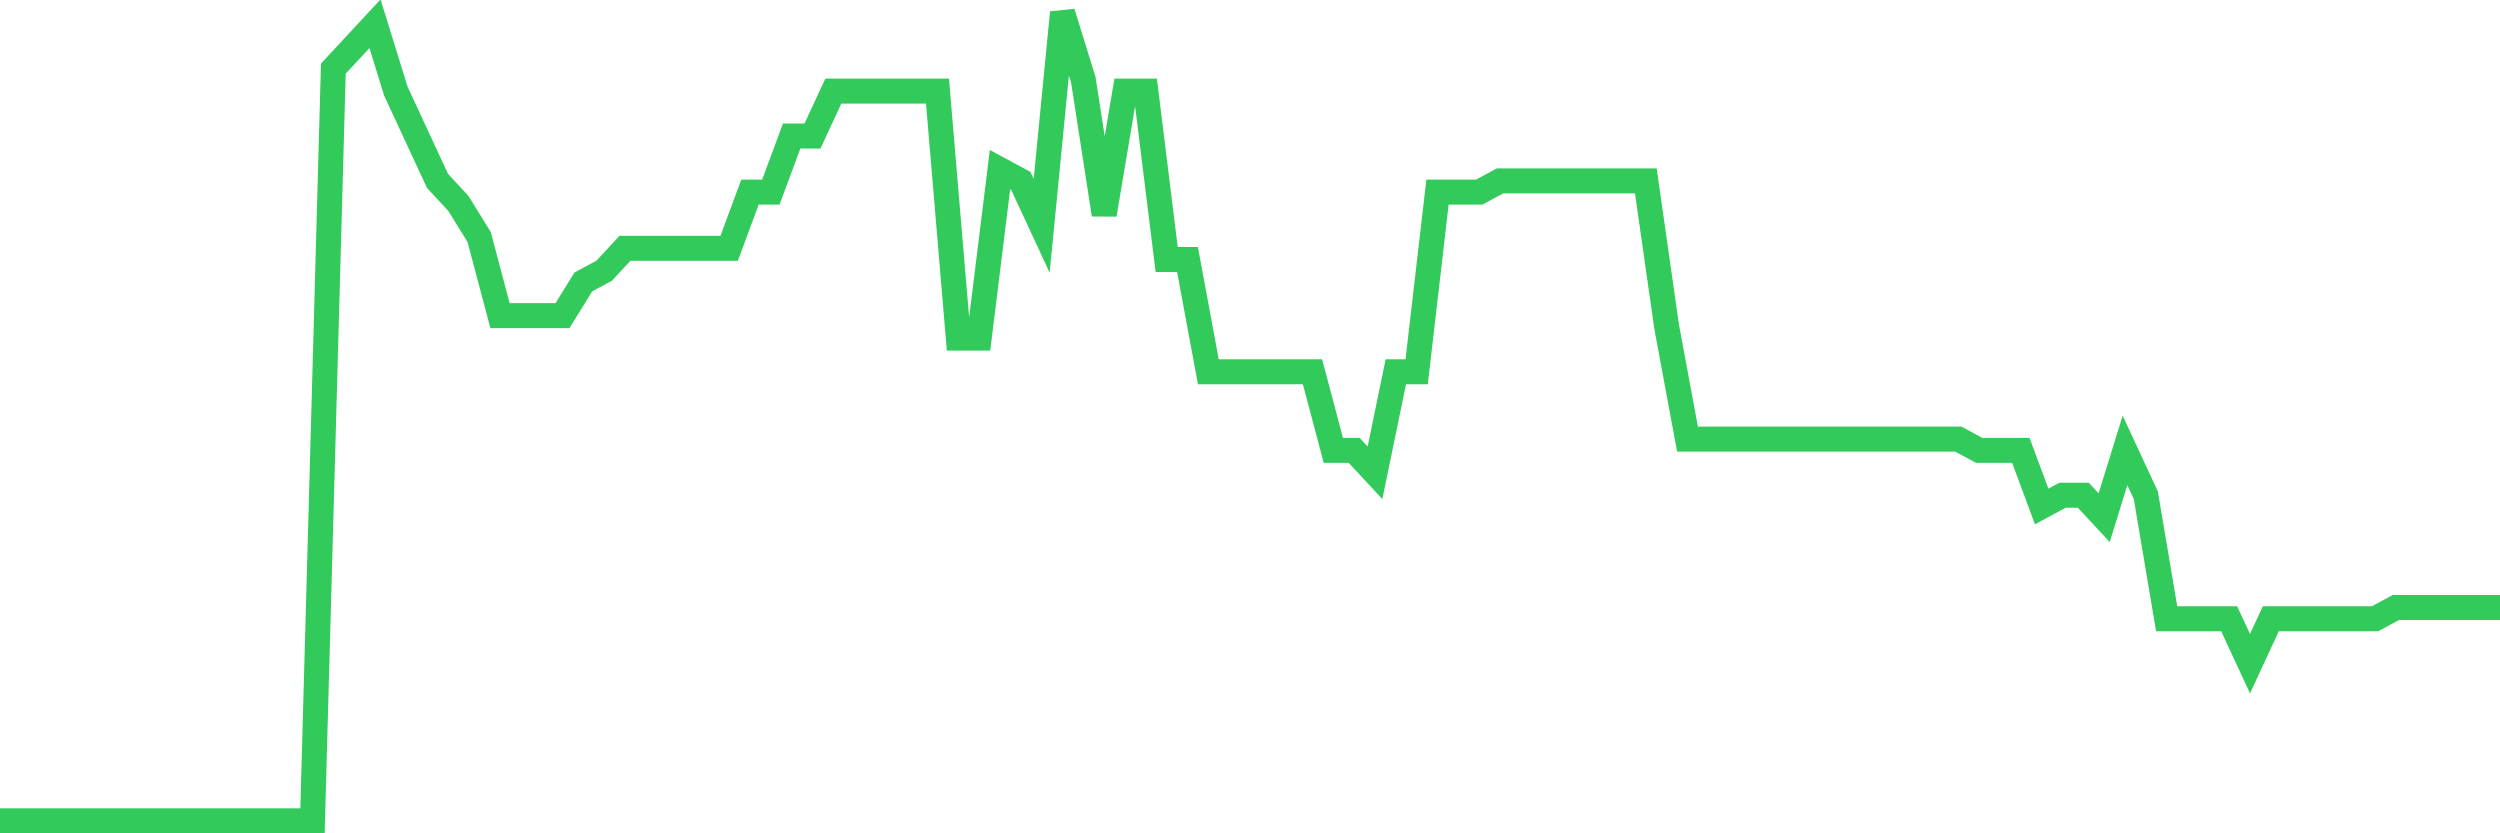 <svg
  xmlns="http://www.w3.org/2000/svg"
  xmlns:xlink="http://www.w3.org/1999/xlink"
  width="120"
  height="40"
  viewBox="0 0 120 40"
  preserveAspectRatio="none"
>
  <polyline
    points="0,39.4 1,39.4 2,39.4 3,39.4 4,39.4 5,39.4 6,39.4 7,39.4 8,39.4 9,39.4 10,39.4 11,39.4 12,39.4 13,39.4 14,39.4 15,39.4 16,3.294 17,2.217 18,1.139 19,4.372 20,6.528 21,8.683 22,9.761 23,11.378 24,15.15 25,15.15 26,15.15 27,15.15 28,13.533 29,12.994 30,11.917 31,11.917 32,11.917 33,11.917 34,11.917 35,11.917 36,9.222 37,9.222 38,6.528 39,6.528 40,4.372 41,4.372 42,4.372 43,4.372 44,4.372 45,4.372 46,16.228 47,16.228 48,8.144 49,8.683 50,10.839 51,0.6 52,3.833 53,10.3 54,4.372 55,4.372 56,12.456 57,12.456 58,17.844 59,17.844 60,17.844 61,17.844 62,17.844 63,17.844 64,21.617 65,21.617 66,22.694 67,17.844 68,17.844 69,9.222 70,9.222 71,9.222 72,8.683 73,8.683 74,8.683 75,8.683 76,8.683 77,8.683 78,8.683 79,8.683 80,15.689 81,21.078 82,21.078 83,21.078 84,21.078 85,21.078 86,21.078 87,21.078 88,21.078 89,21.078 90,21.078 91,21.078 92,21.078 93,21.078 94,21.078 95,21.617 96,21.617 97,21.617 98,24.311 99,23.772 100,23.772 101,24.85 102,21.617 103,23.772 104,29.7 105,29.7 106,29.7 107,29.7 108,31.856 109,29.7 110,29.7 111,29.7 112,29.7 113,29.7 114,29.7 115,29.161 116,29.161 117,29.161 118,29.161 119,29.161 120,29.161"
    fill="none"
    stroke="#32ca5b"
    stroke-width="1.2"
  >
  </polyline>
</svg>